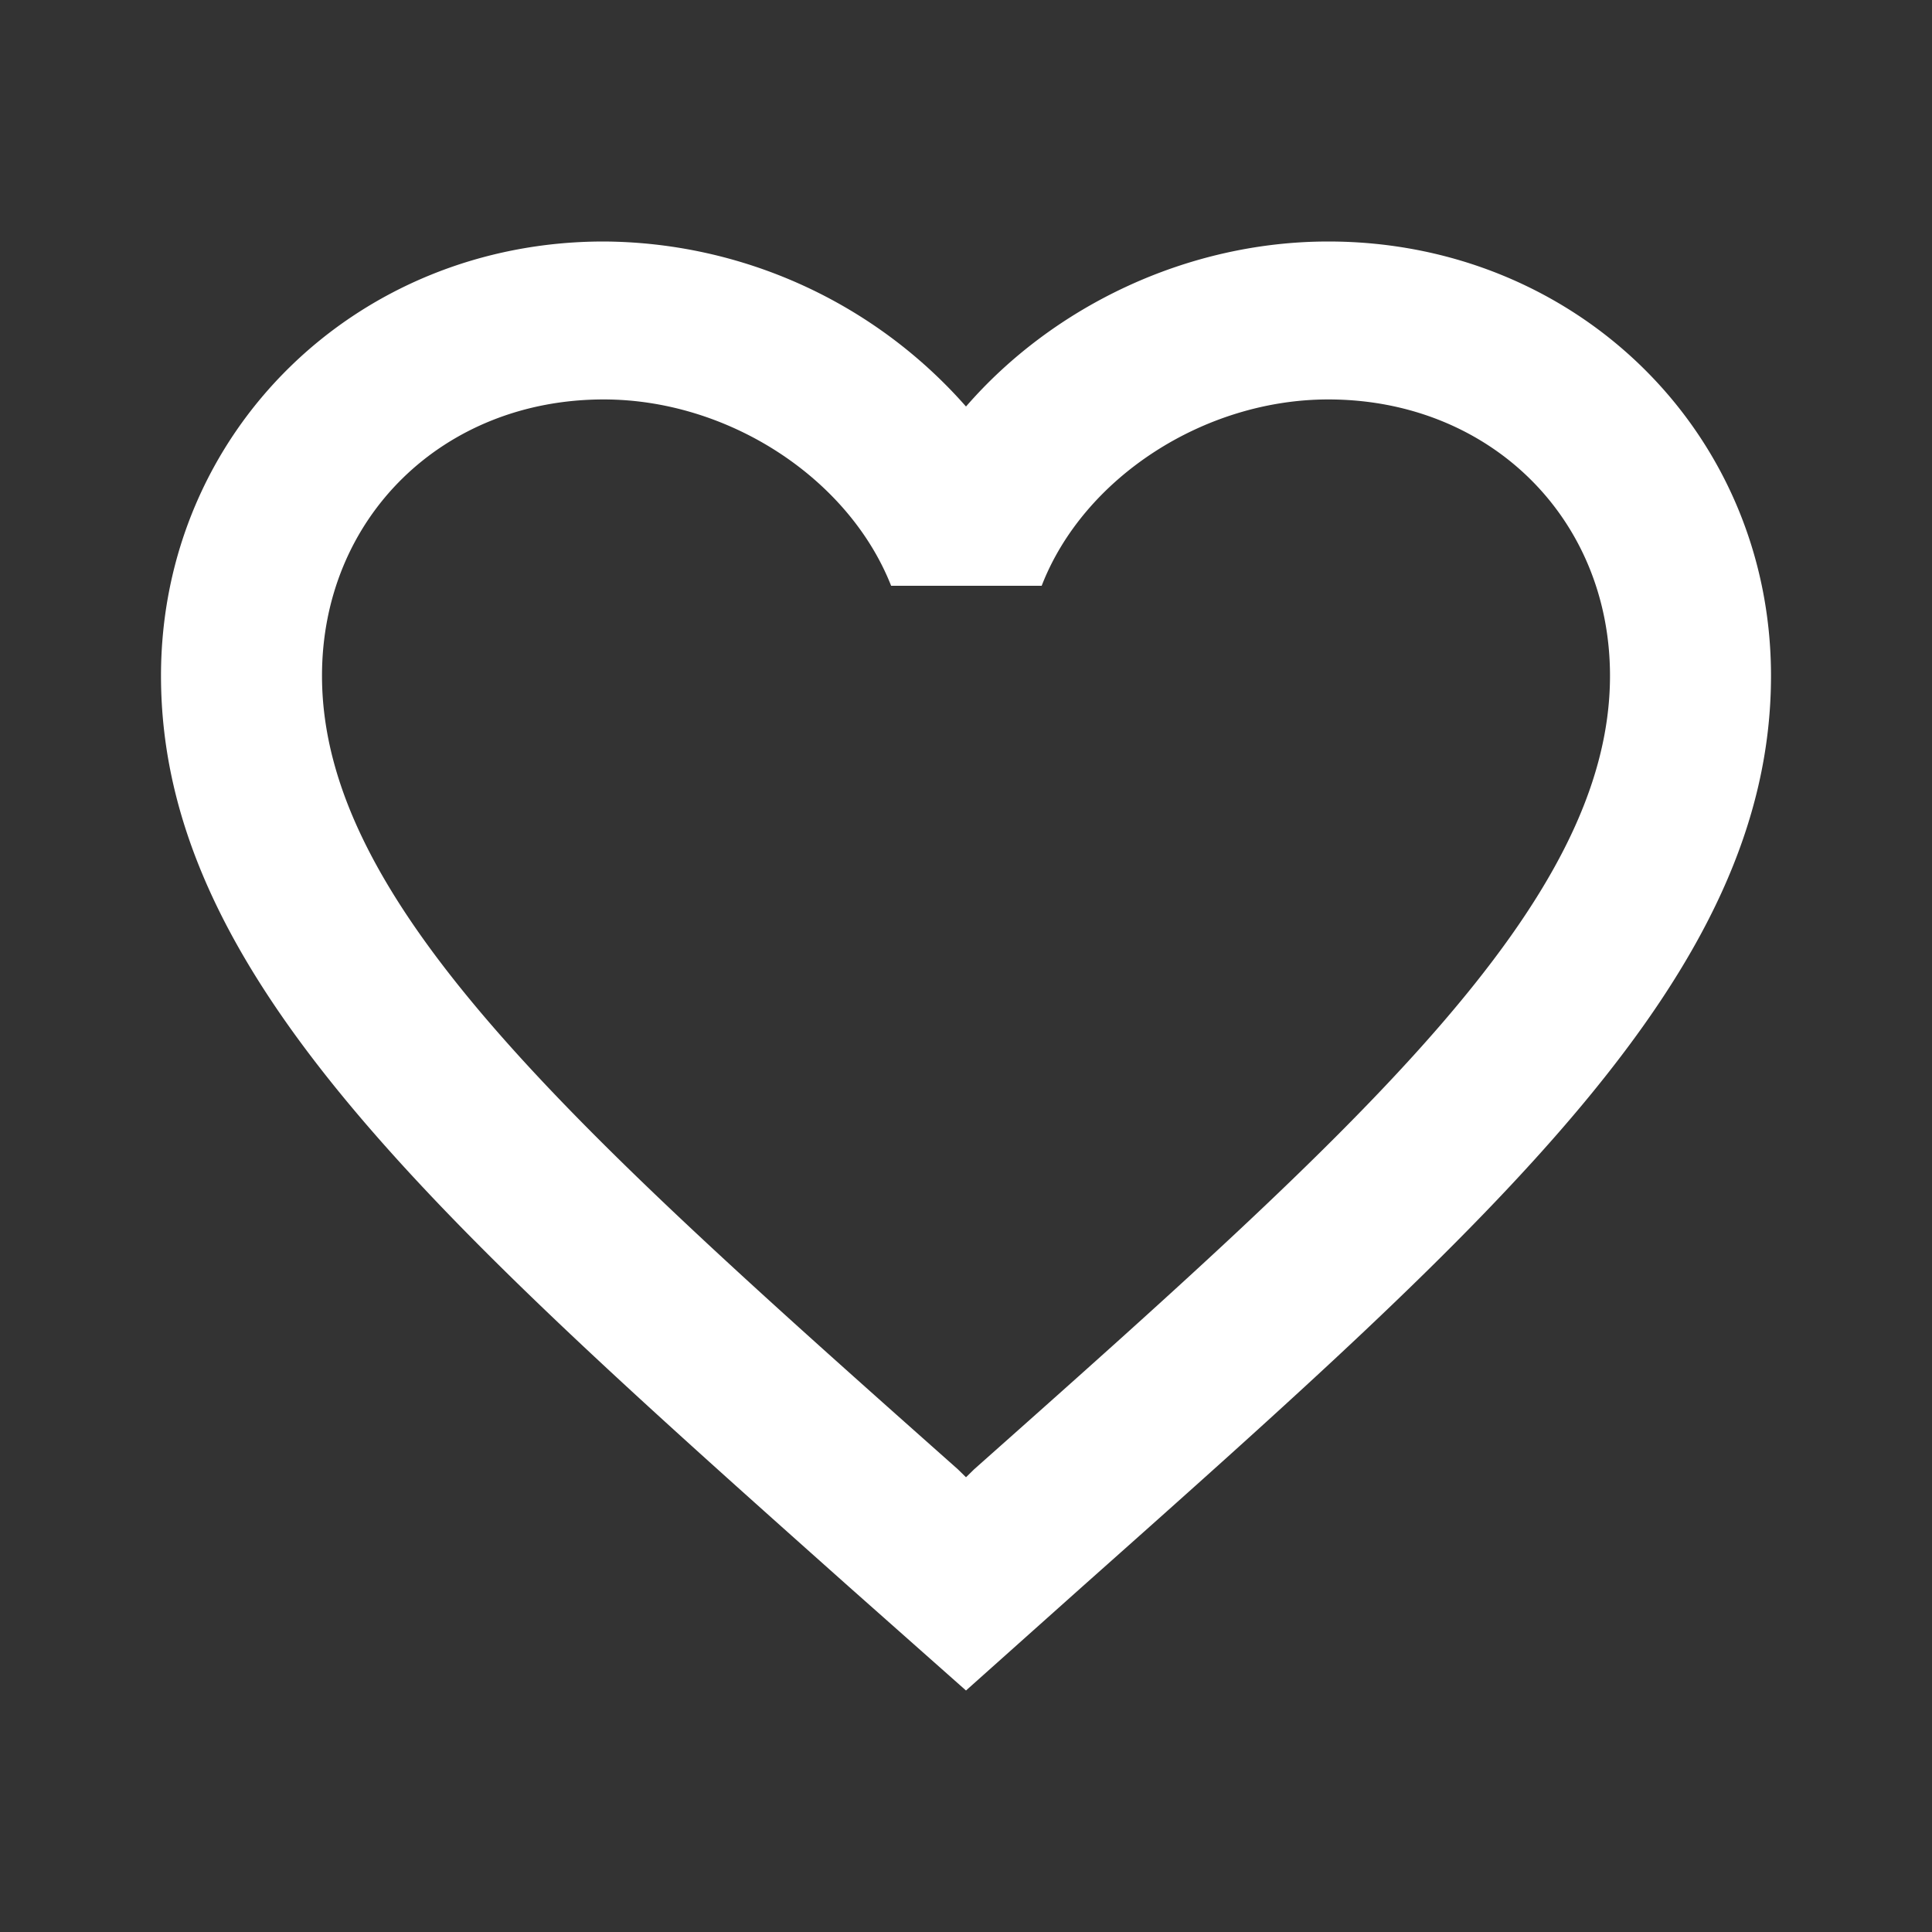 <svg width="24" height="24" viewBox="0 0 24 24" xmlns="http://www.w3.org/2000/svg">
    <rect x="0" y="0" width="24" height="24" fill="#333333" stroke="none"/>
    <g fill="none" fill-rule="evenodd">
        <path d="M0 0h24v24H0z"/>
        <path d="M16.5 3c-1.74 0-3.41.795-4.5 2.05A6.037 6.037 0 0 0 7.5 3C4.42 3 2 5.374 2 8.395c0 3.708 3.4 6.73 8.55 11.32L12 21l1.45-1.295C18.6 15.125 22 12.103 22 8.395 22 5.374 19.58 3 16.5 3zm-4.4 15.253-.1.098-.1-.098C7.14 14.026 4 11.23 4 8.395c0-1.962 1.5-3.433 3.5-3.433 1.54 0 3.04.971 3.57 2.315h1.87c.52-1.344 2.02-2.315 3.56-2.315 2 0 3.5 1.471 3.5 3.433 0 2.835-3.14 5.63-7.9 9.858z" fill="#FFF"/>
    </g>
</svg>
